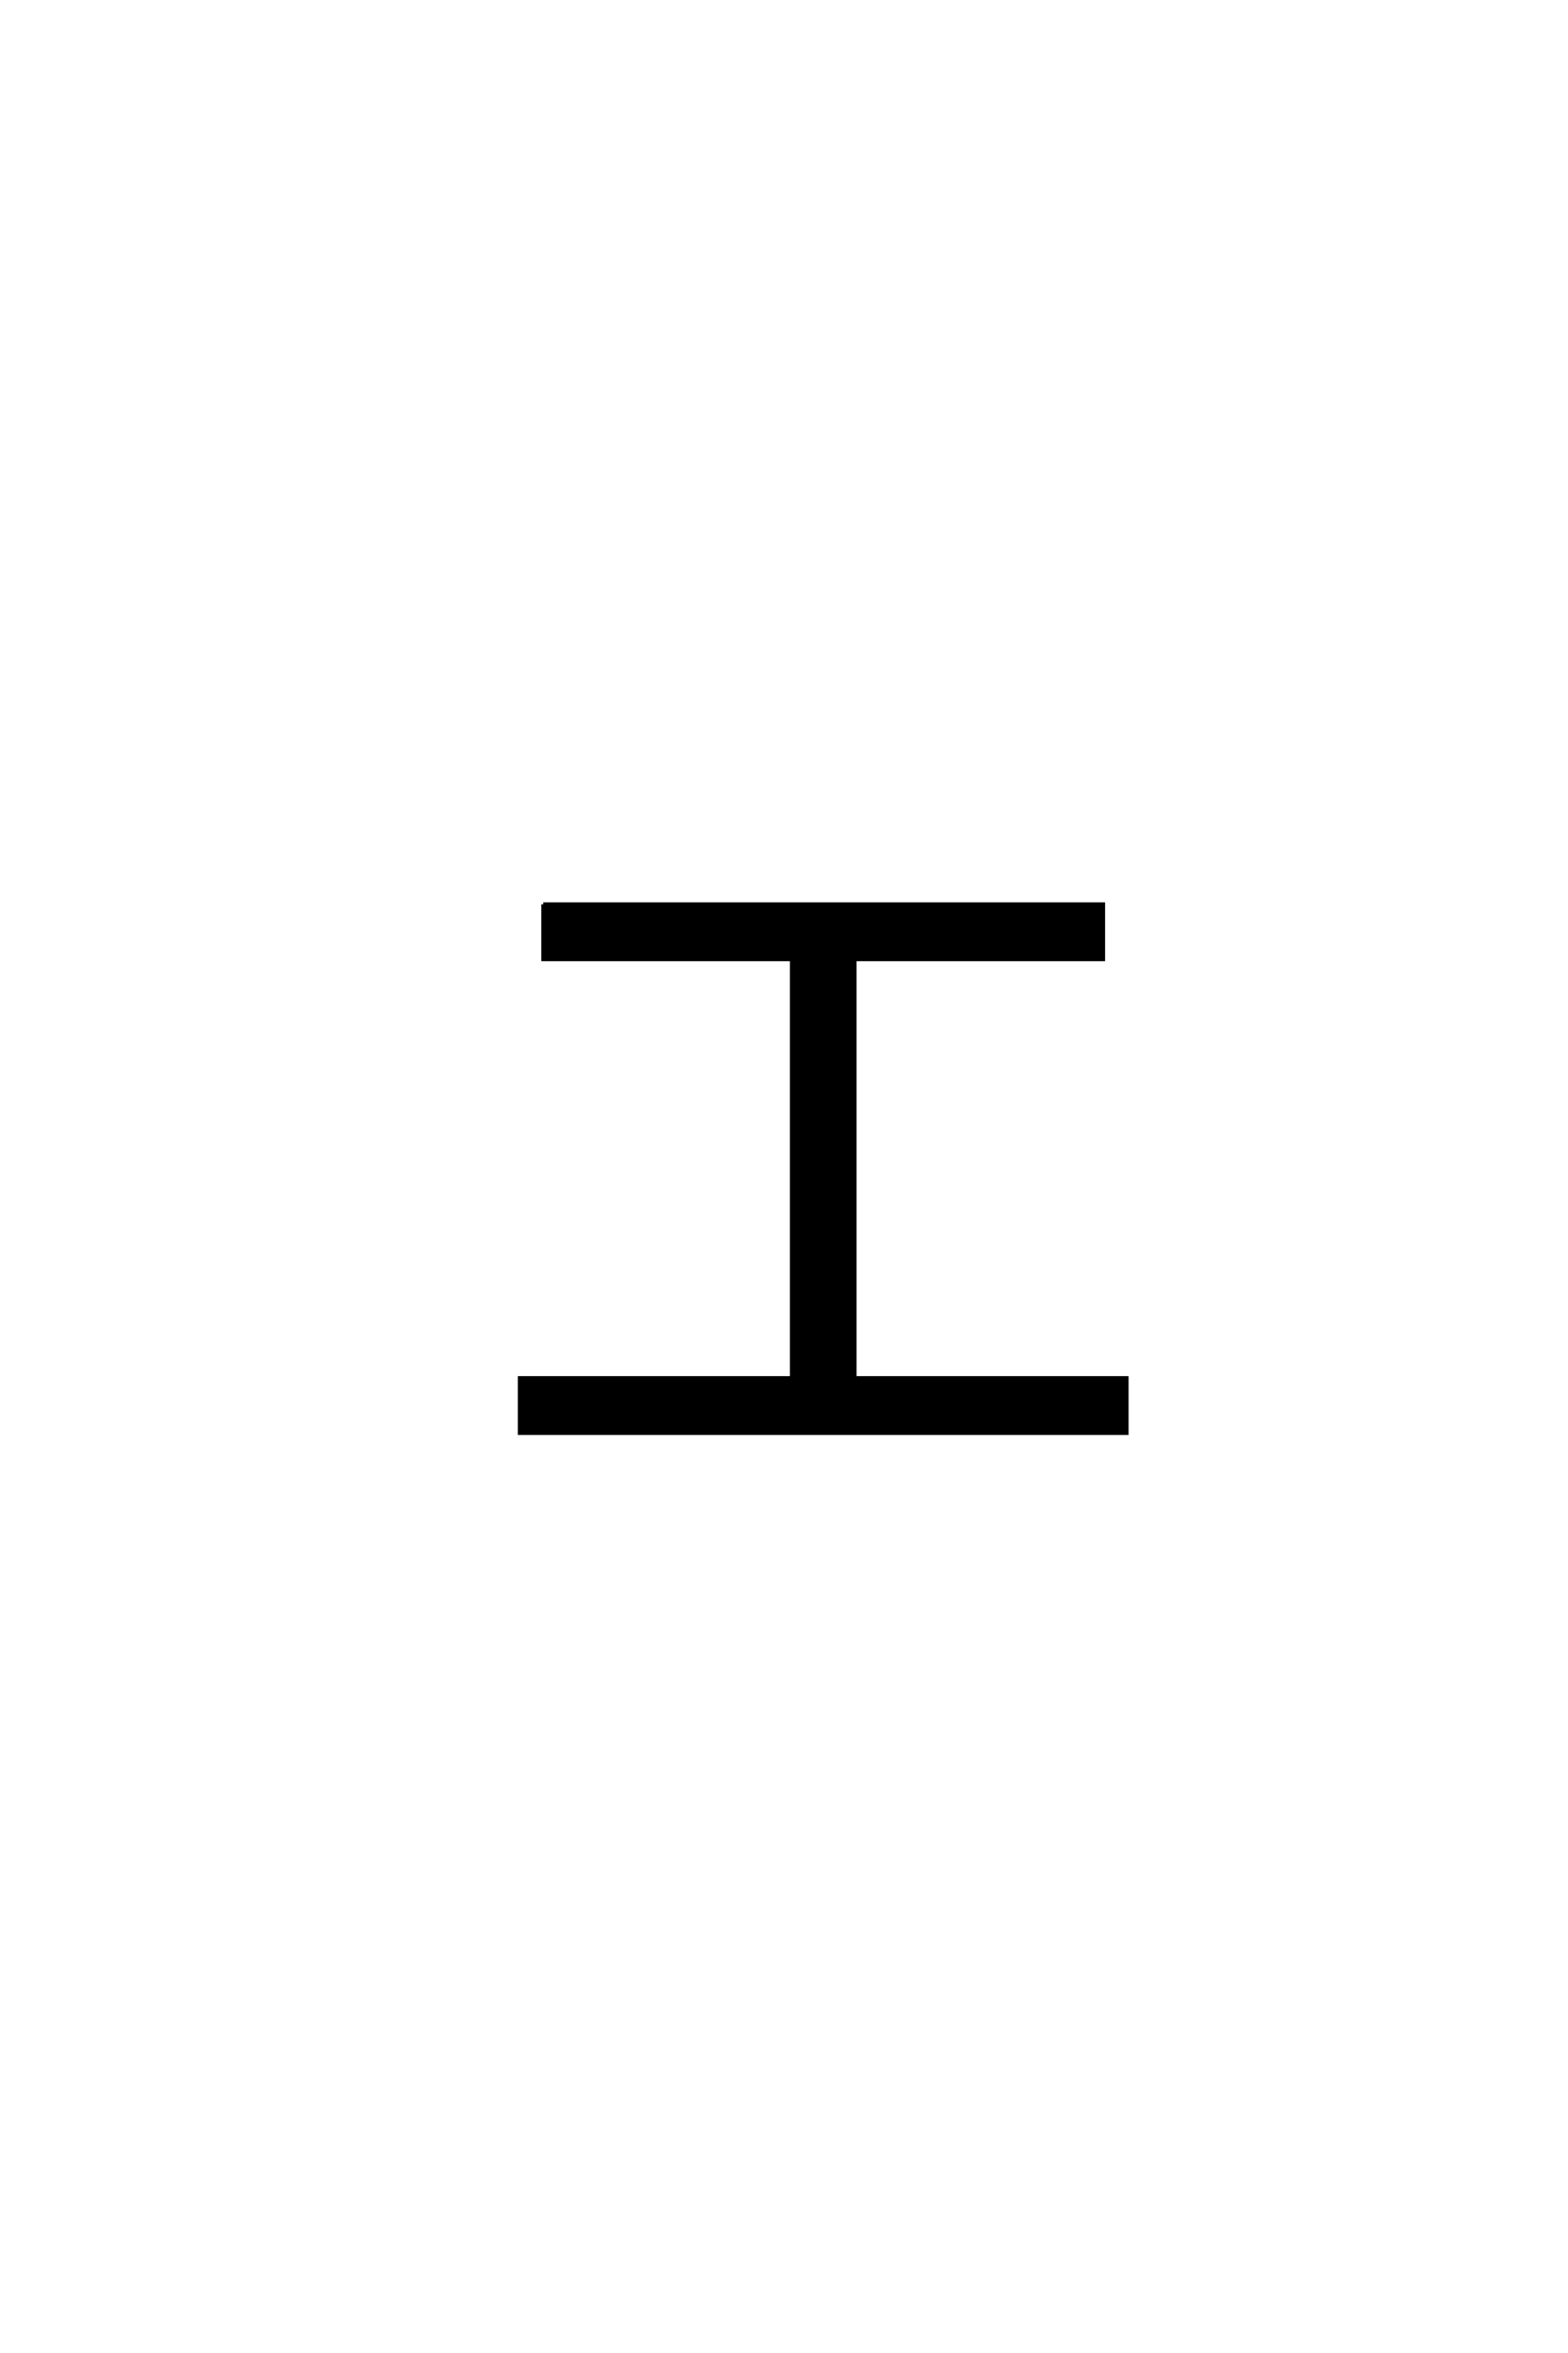 <?xml version='1.0' encoding='UTF-8'?>
<!DOCTYPE svg PUBLIC "-//W3C//DTD SVG 1.0//EN"
    "http://www.w3.org/TR/2001/REC-SVG-20010904/DTD/svg10.dtd">

<svg xmlns='http://www.w3.org/2000/svg' version='1.0'
     width='40.0' height='60.0'>

 <g transform='scale(0.1 -0.1) translate(110.0 -370.0)'>
  <path d='M28.594 139.406
L171.406 139.406
L171.406 125.406
L108 125.406
L108 18.594
L177.406 18.594
L177.406 4.594
L22.594 4.594
L22.594 18.594
L92 18.594
L92 125.406
L28.594 125.406
L28.594 139.406
'
        style='fill: #000000; stroke: #000000'/>

 </g>
</svg>
